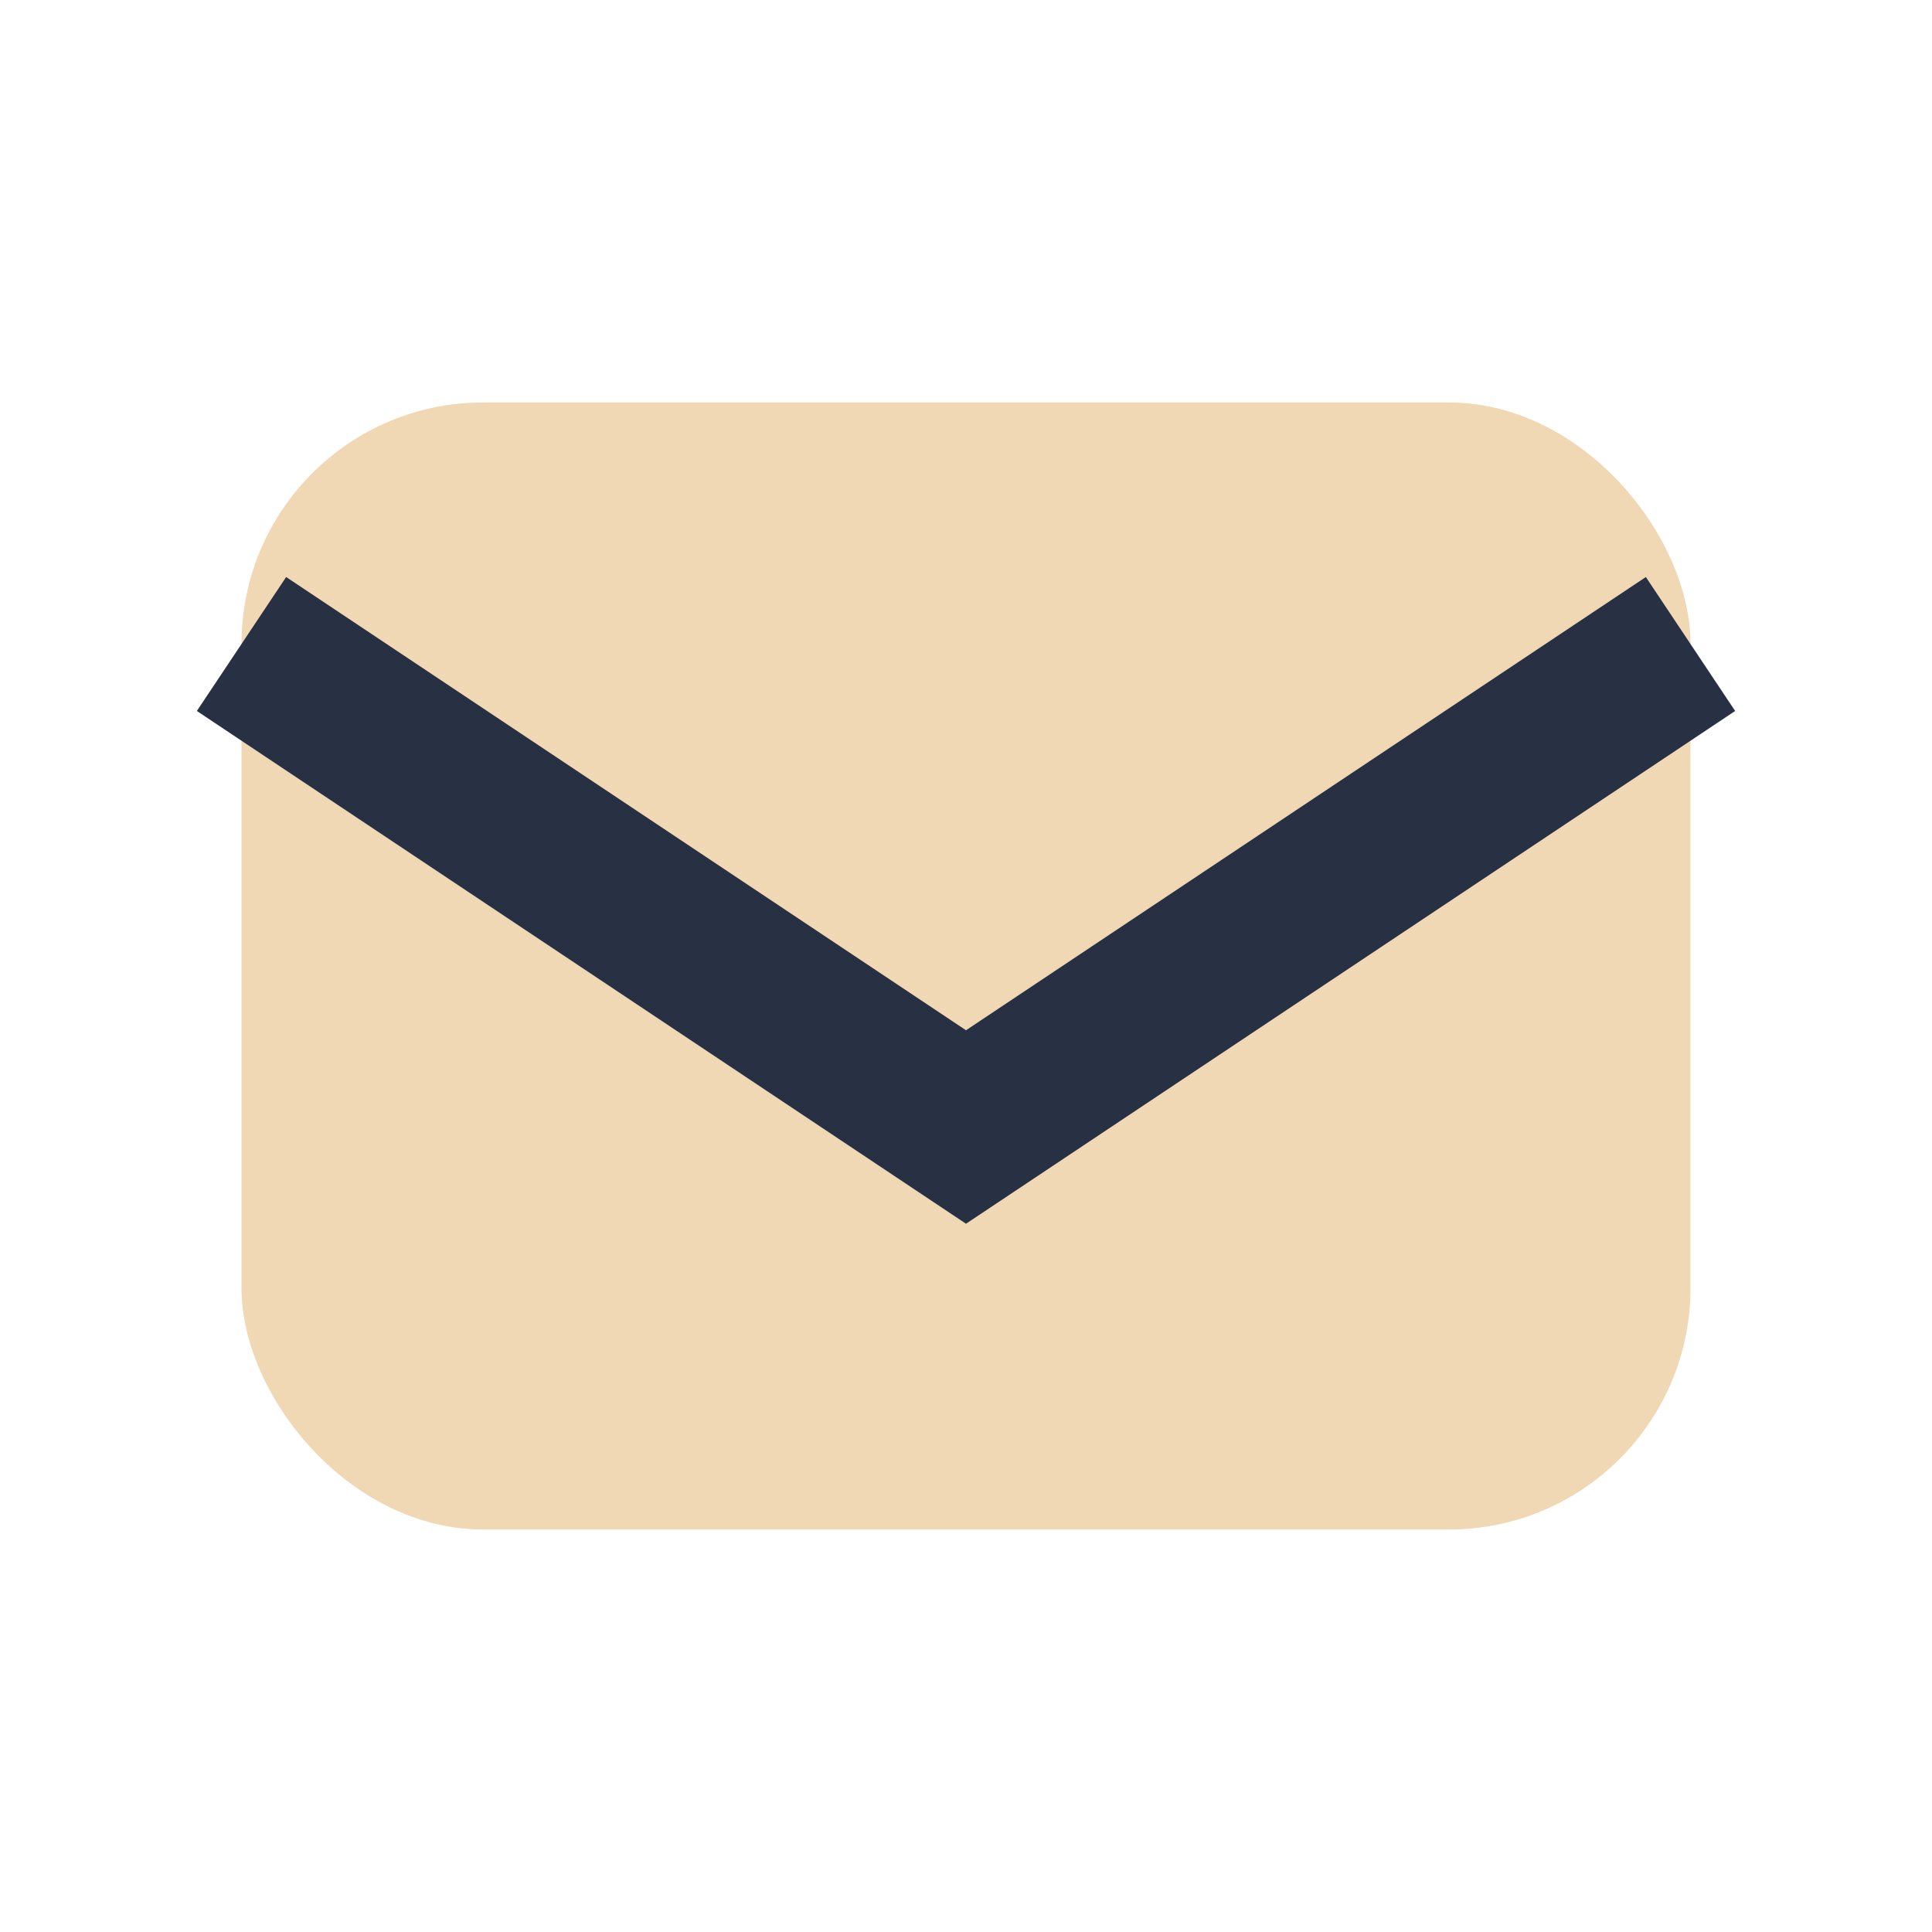 <?xml version="1.0" encoding="UTF-8"?>
<svg xmlns="http://www.w3.org/2000/svg" width="24" height="24" viewBox="0 0 24 24"><rect x="3" y="5" width="18" height="14" rx="3" fill="#EFD8B3"/><path d="M3 8l9 6 9-6" stroke="#283044" stroke-width="2" fill="none"/></svg>